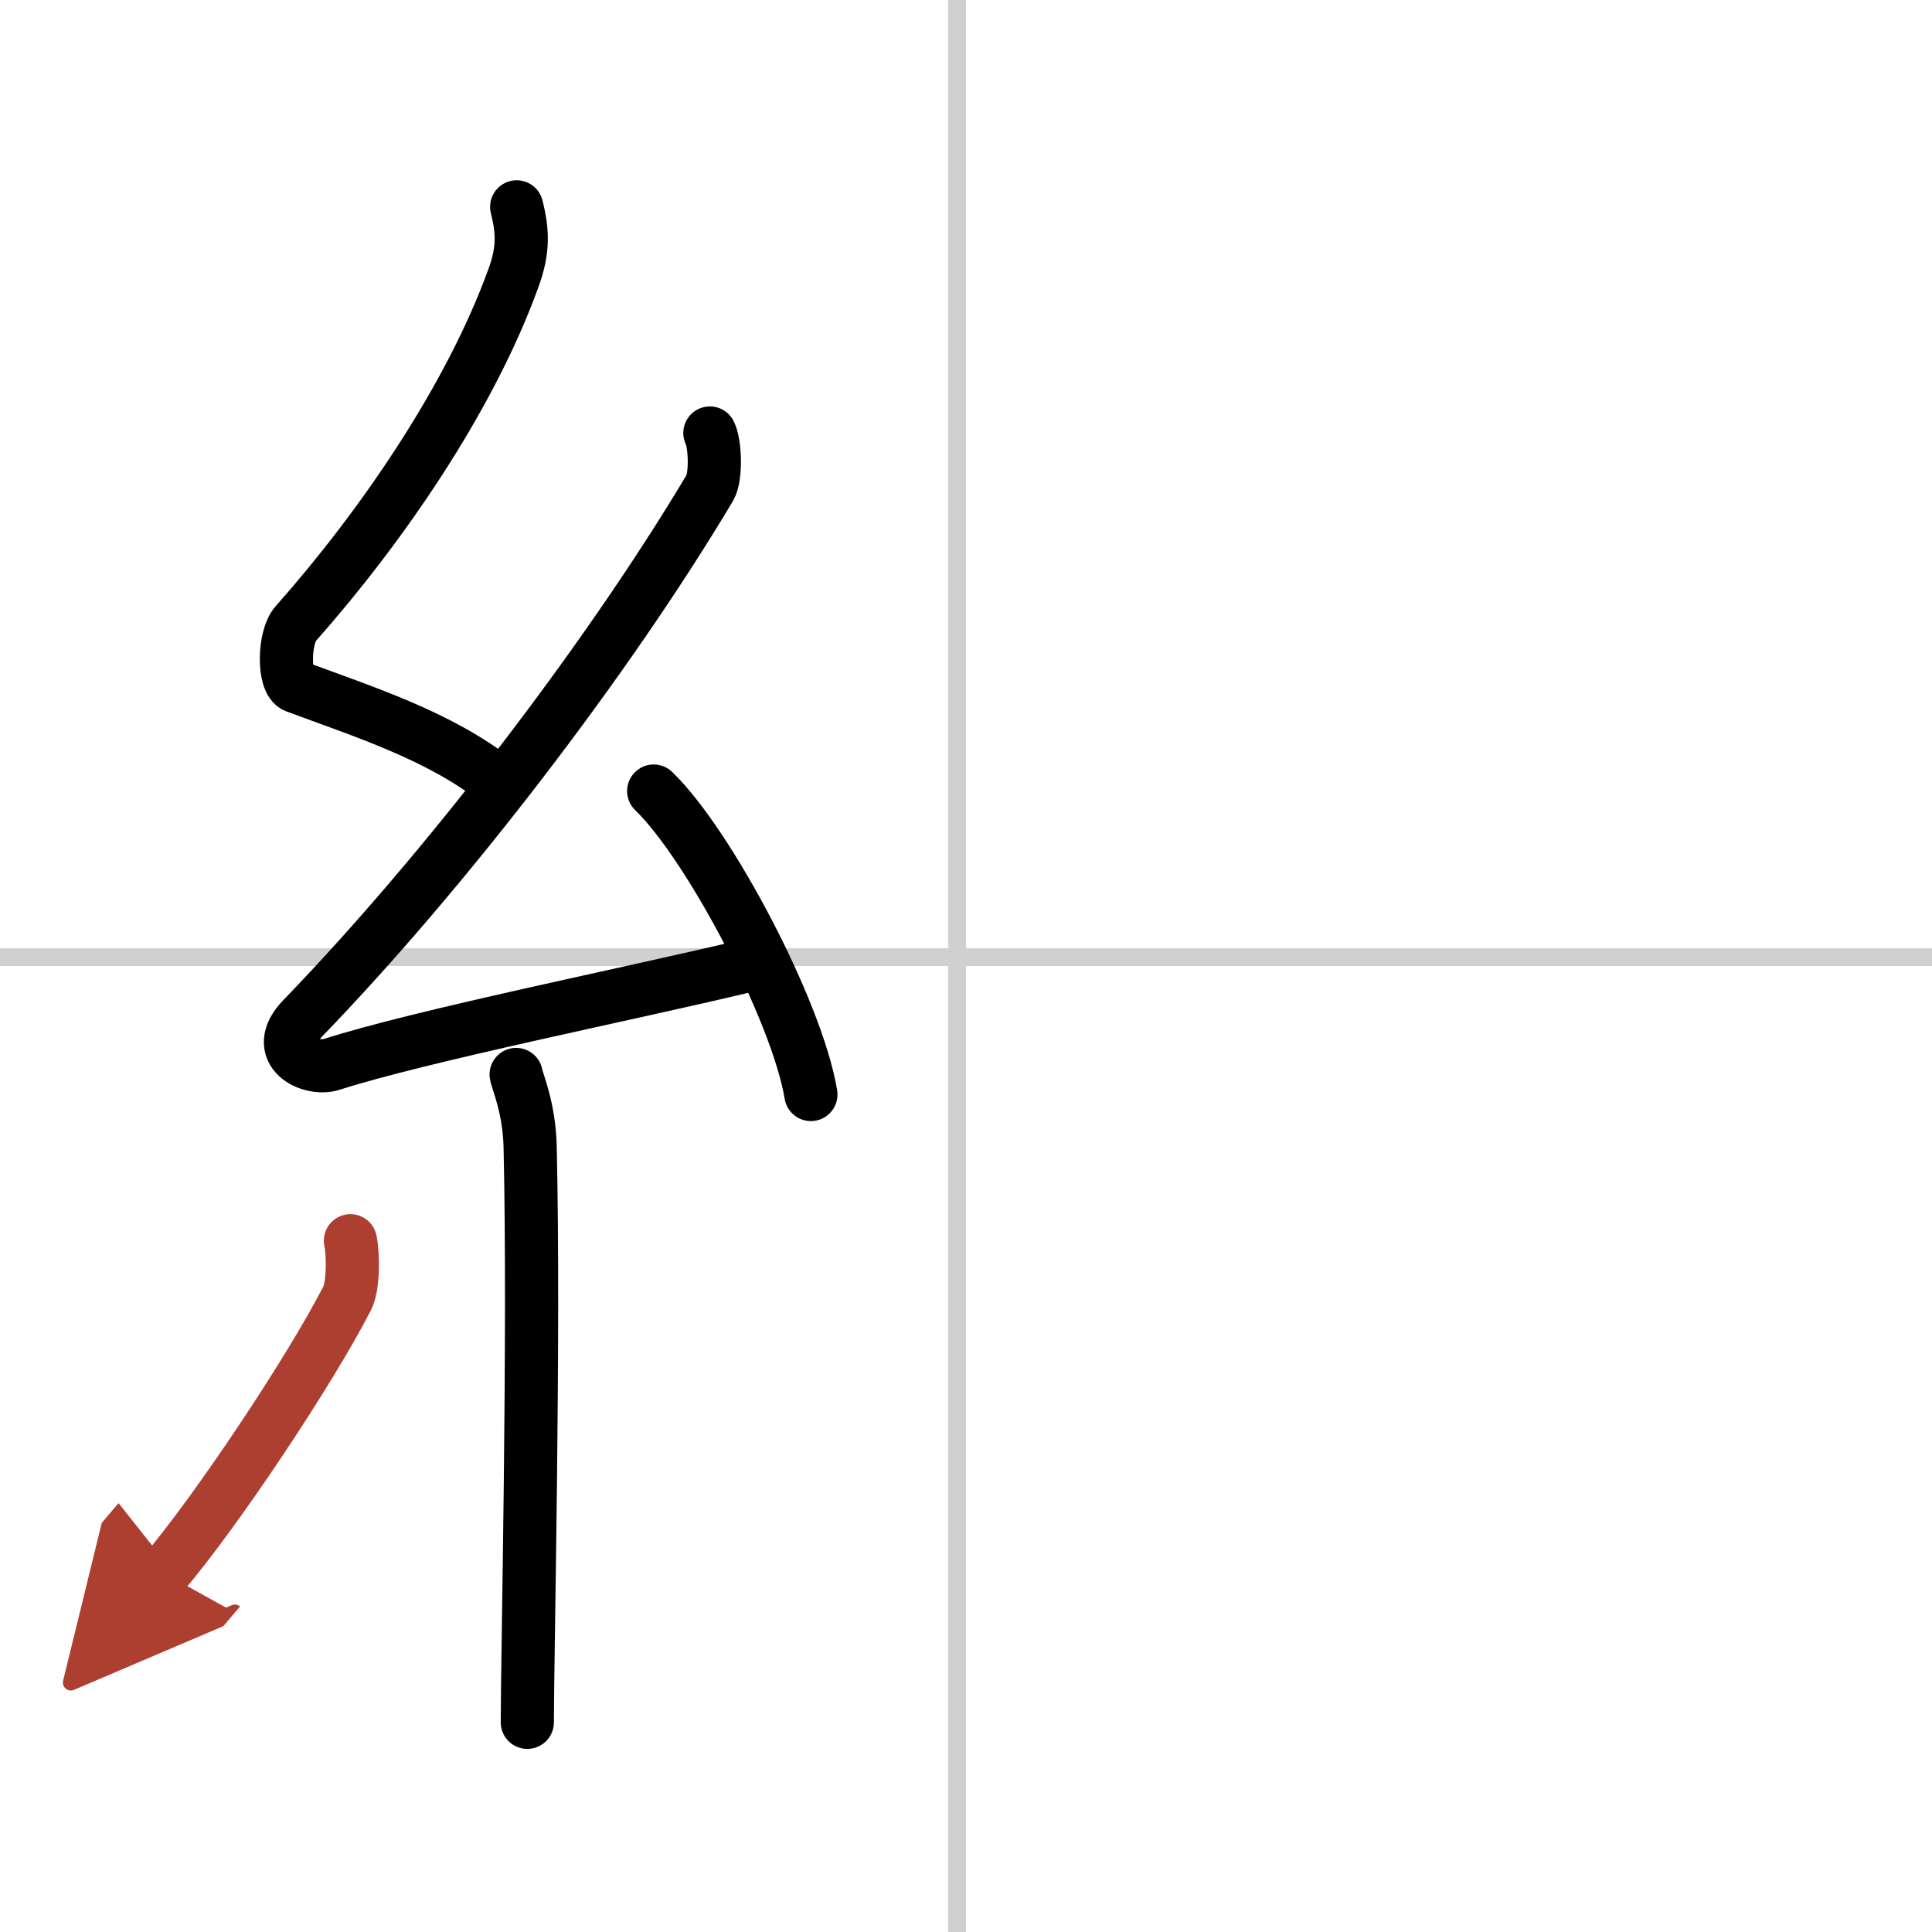 <svg width="400" height="400" viewBox="0 0 109 109" xmlns="http://www.w3.org/2000/svg"><defs><marker id="a" markerWidth="4" orient="auto" refX="1" refY="5" viewBox="0 0 10 10"><polyline points="0 0 10 5 0 10 1 5" fill="#ad3f31" stroke="#ad3f31"/></marker></defs><g fill="none" stroke="#000" stroke-linecap="round" stroke-linejoin="round" stroke-width="3"><rect width="100%" height="100%" fill="#fff" stroke="#fff"/><line x1="54" x2="54" y2="109" stroke="#d0d0d0" stroke-width="1"/><line x2="109" y1="54" y2="54" stroke="#d0d0d0" stroke-width="1"/><path d="m29.15 11.67c0.36 1.42 0.38 2.47-0.18 4.01-2.47 6.82-7.47 14.07-12.29 19.51-0.67 0.75-0.72 3.27 0 3.54 3.81 1.42 8.14 2.78 11.41 5.38"/><path d="m40.05 24.43c0.3 0.58 0.37 2.46 0 3.09-5.8 9.73-14.99 21.68-22.98 29.94-1.83 1.89 0.46 2.98 1.65 2.59 5-1.61 16.87-3.99 23.29-5.53"/><path d="m36.88 44.63c3.13 3.02 8.09 12.42 8.87 17.12"/><path d="m29.12 60.62c0.05 0.36 0.74 1.85 0.79 4.09 0.25 10.79-0.16 28.79-0.16 32.46"/><path d="m19.77 70c0.18 0.88 0.15 2.61-0.18 3.24-2.1 4.1-7.37 12-10.35 15.51" marker-end="url(#a)" stroke="#ad3f31"/></g></svg>
